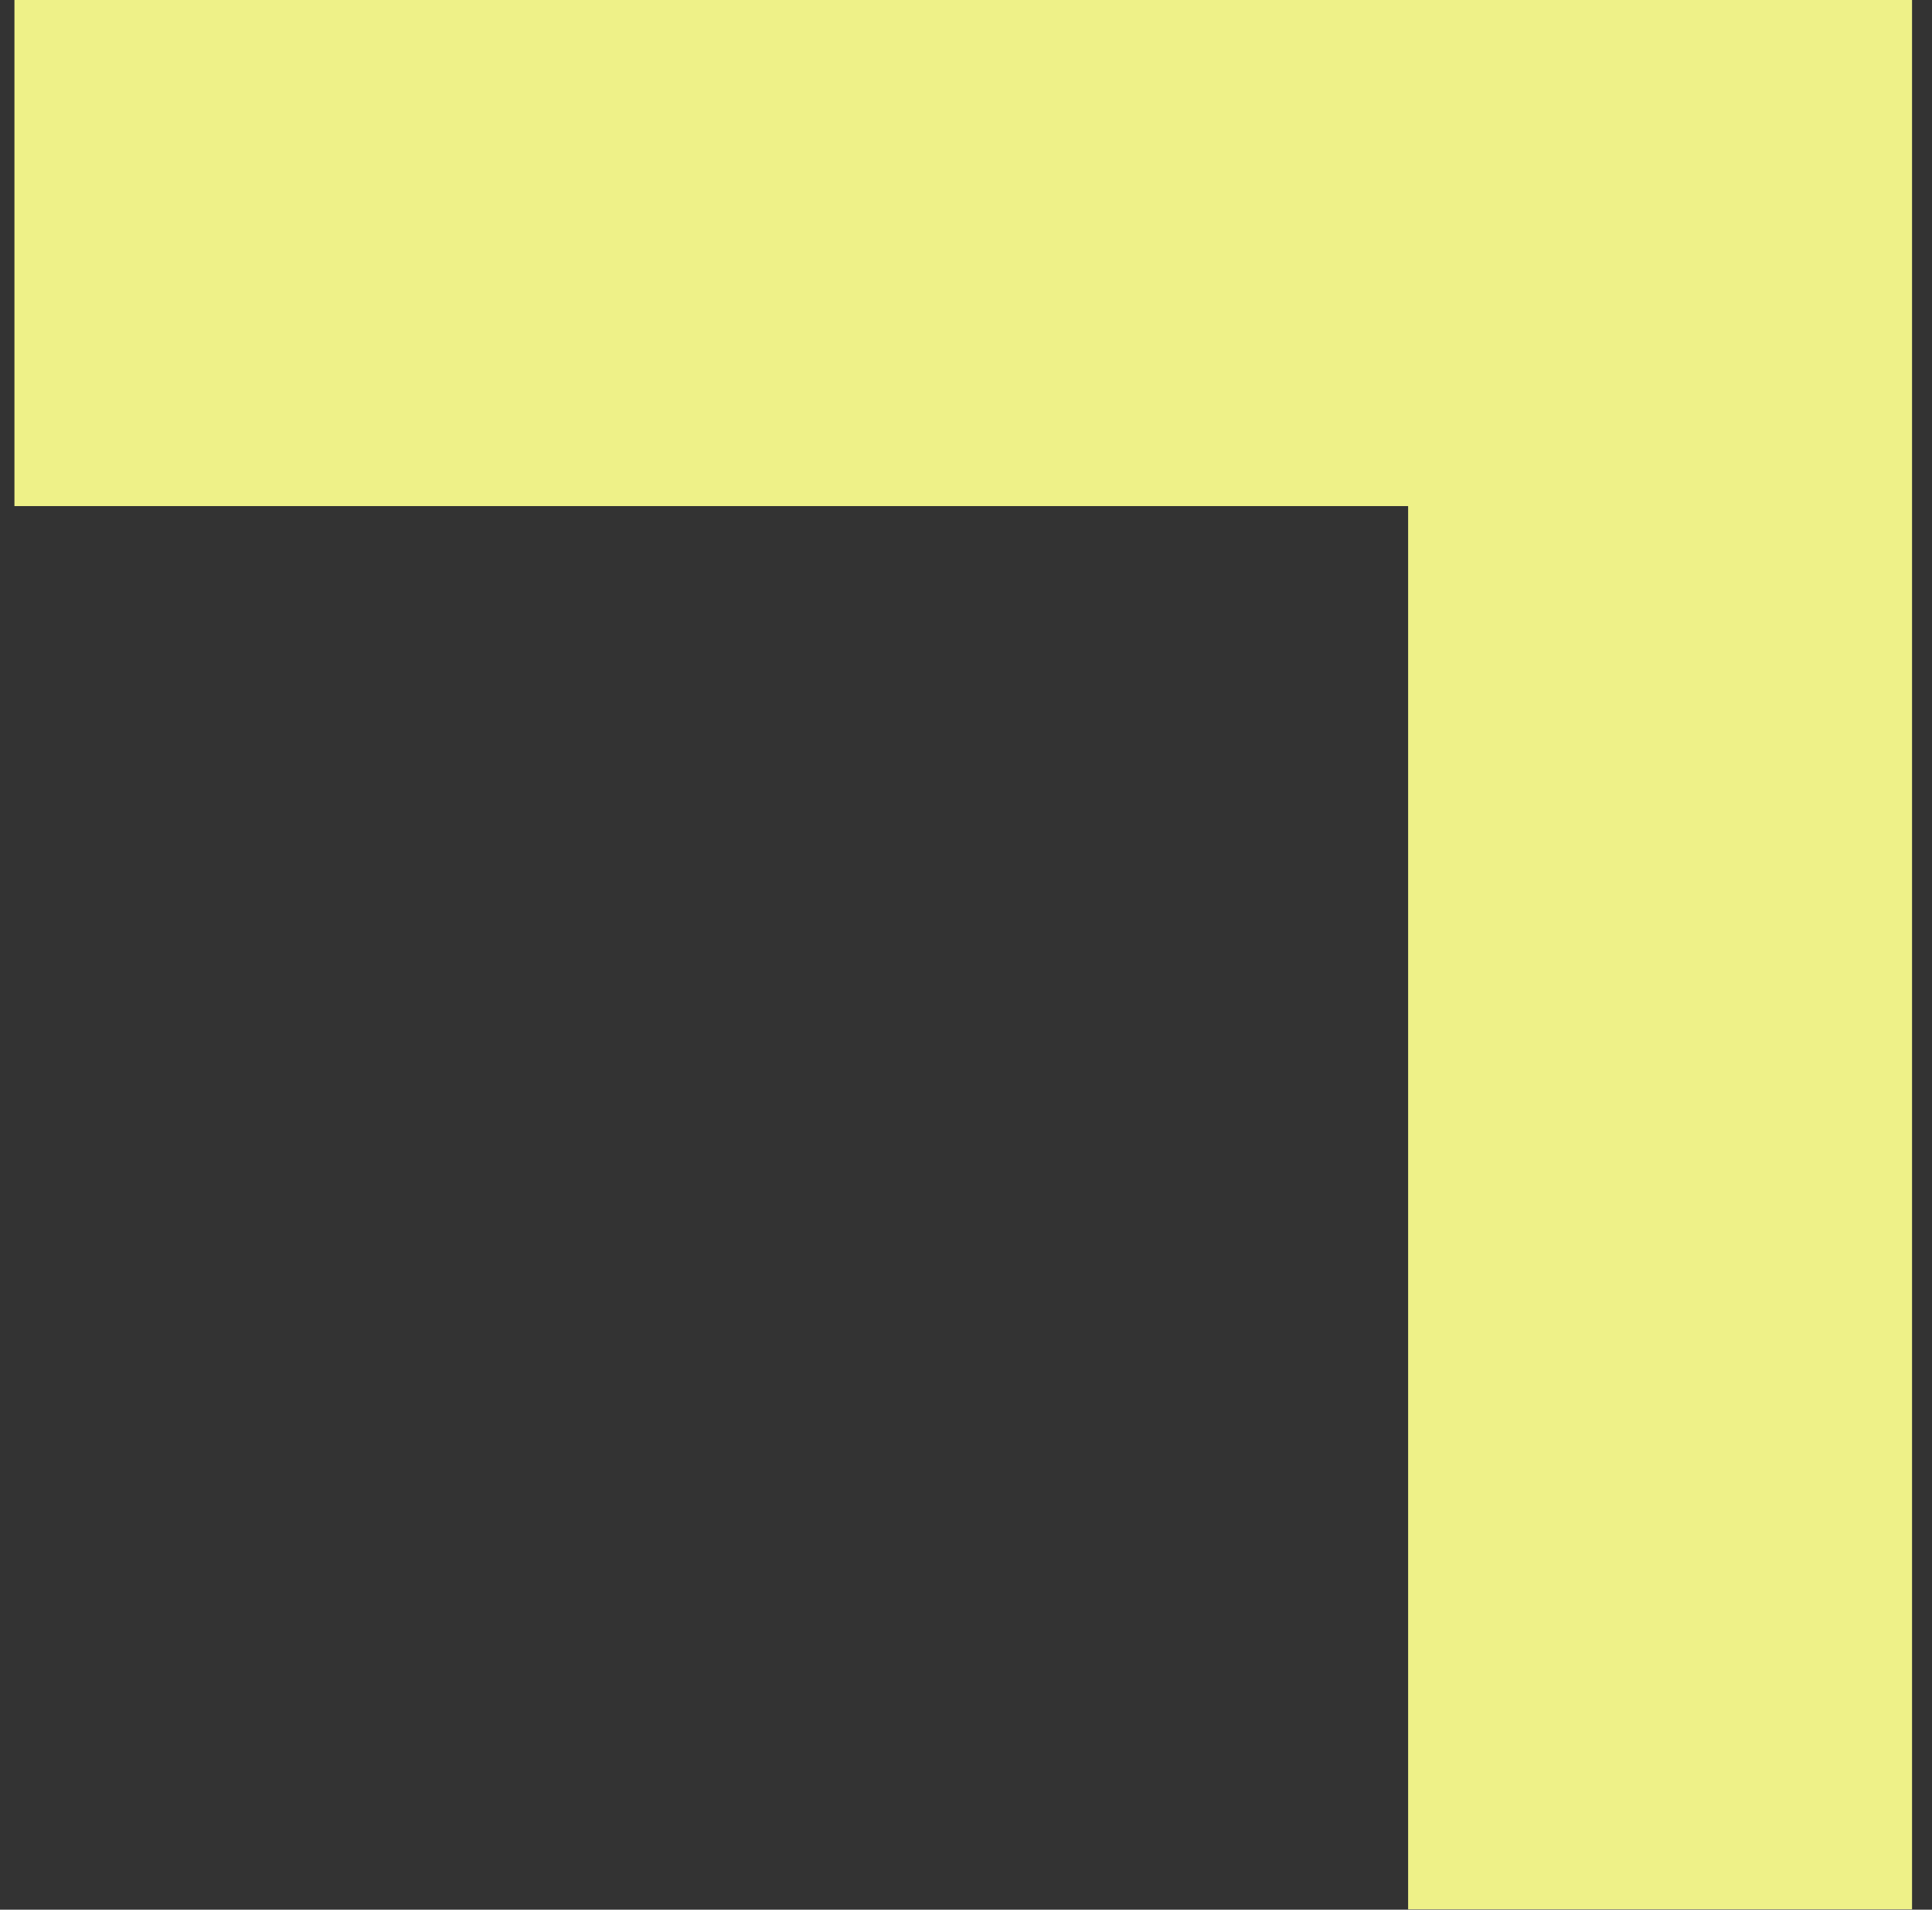 <svg xmlns="http://www.w3.org/2000/svg" width="88" height="87" viewBox="0 0 88 87" fill="none"><rect x="0" y="0" width="88" height="87" fill="#333333" stroke="none"/><path d="M87.091 86.984H64.138V23.056H0.658V0H87.091V86.984Z" fill="#EEF188"></path></svg>